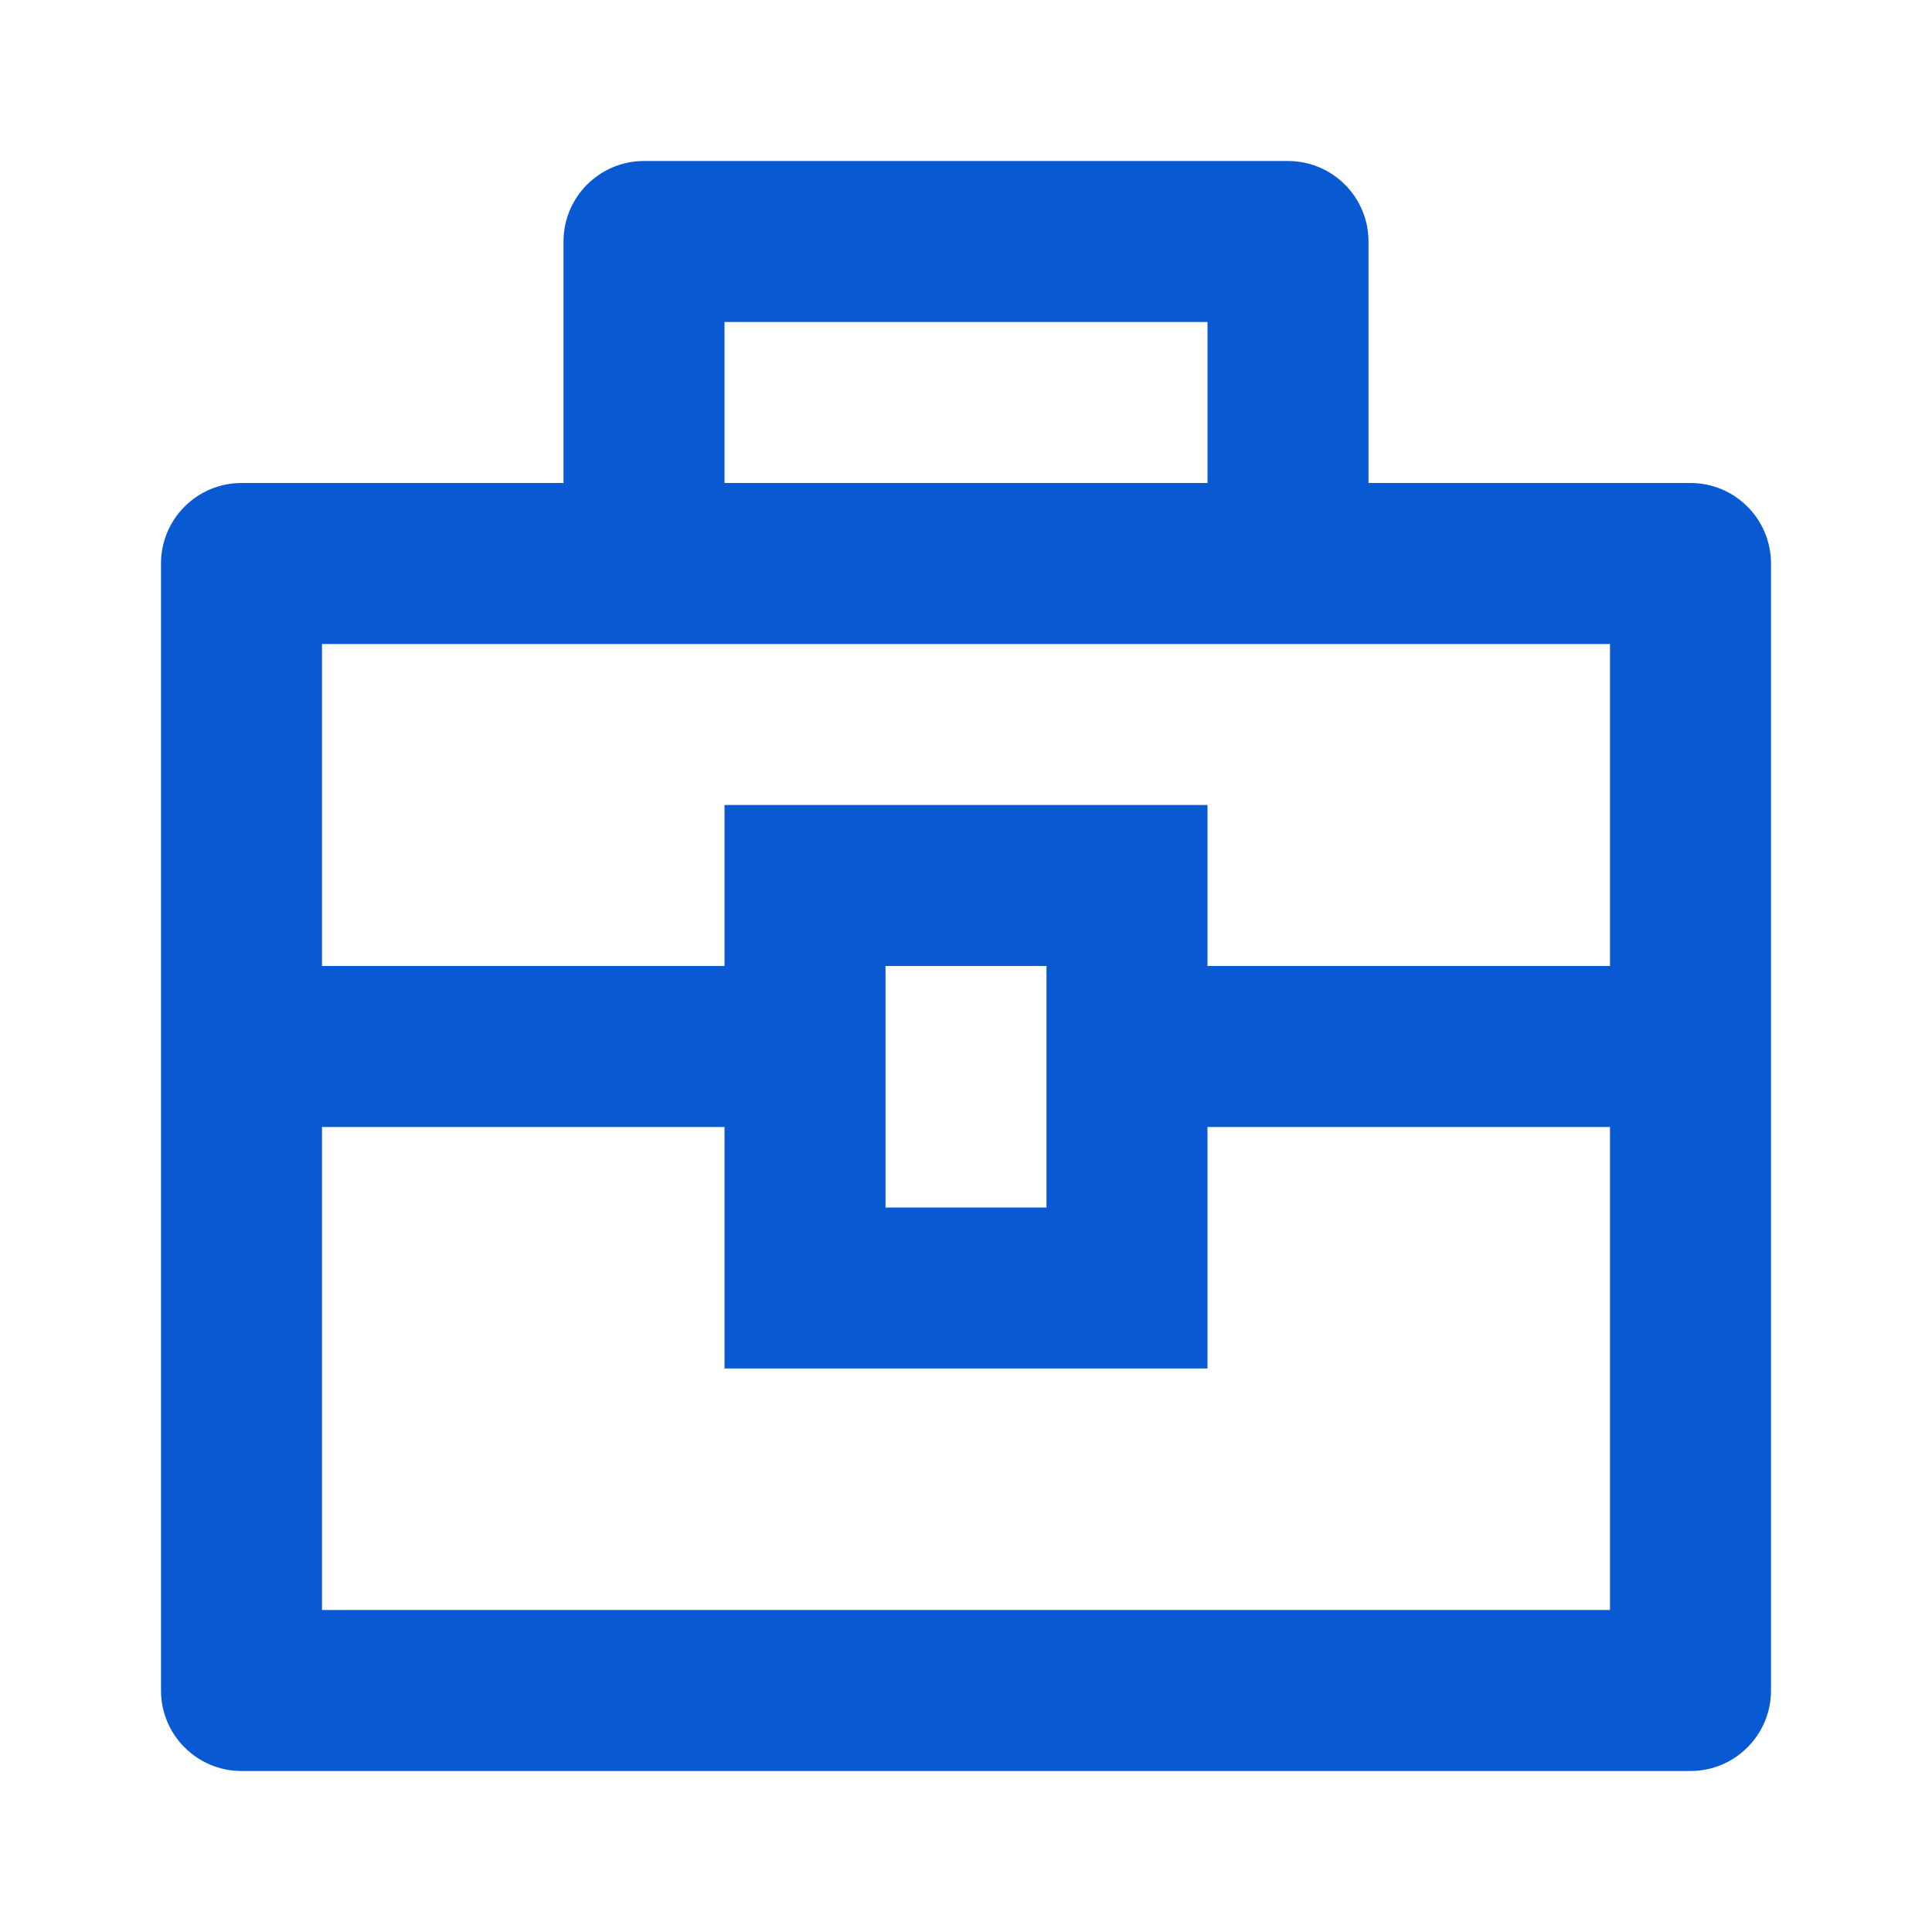 <svg width="24" height="24" viewBox="0 0 24 24" fill="none" xmlns="http://www.w3.org/2000/svg">
<path d="M7 6V3C7 2.448 7.448 2 8 2H16C16.552 2 17 2.448 17 3V6H21C21.552 6 22 6.448 22 7V21C22 21.552 21.552 22 21 22H3C2.448 22 2 21.552 2 21V7C2 6.448 2.448 6 3 6H7ZM9 14H4V20H20V14H15V17H9V14ZM20 8H4V12H9V10H15V12H20V8ZM11 12V15H13V12H11ZM9 4V6H15V4H9Z" fill="#0959D2"/>
</svg>
